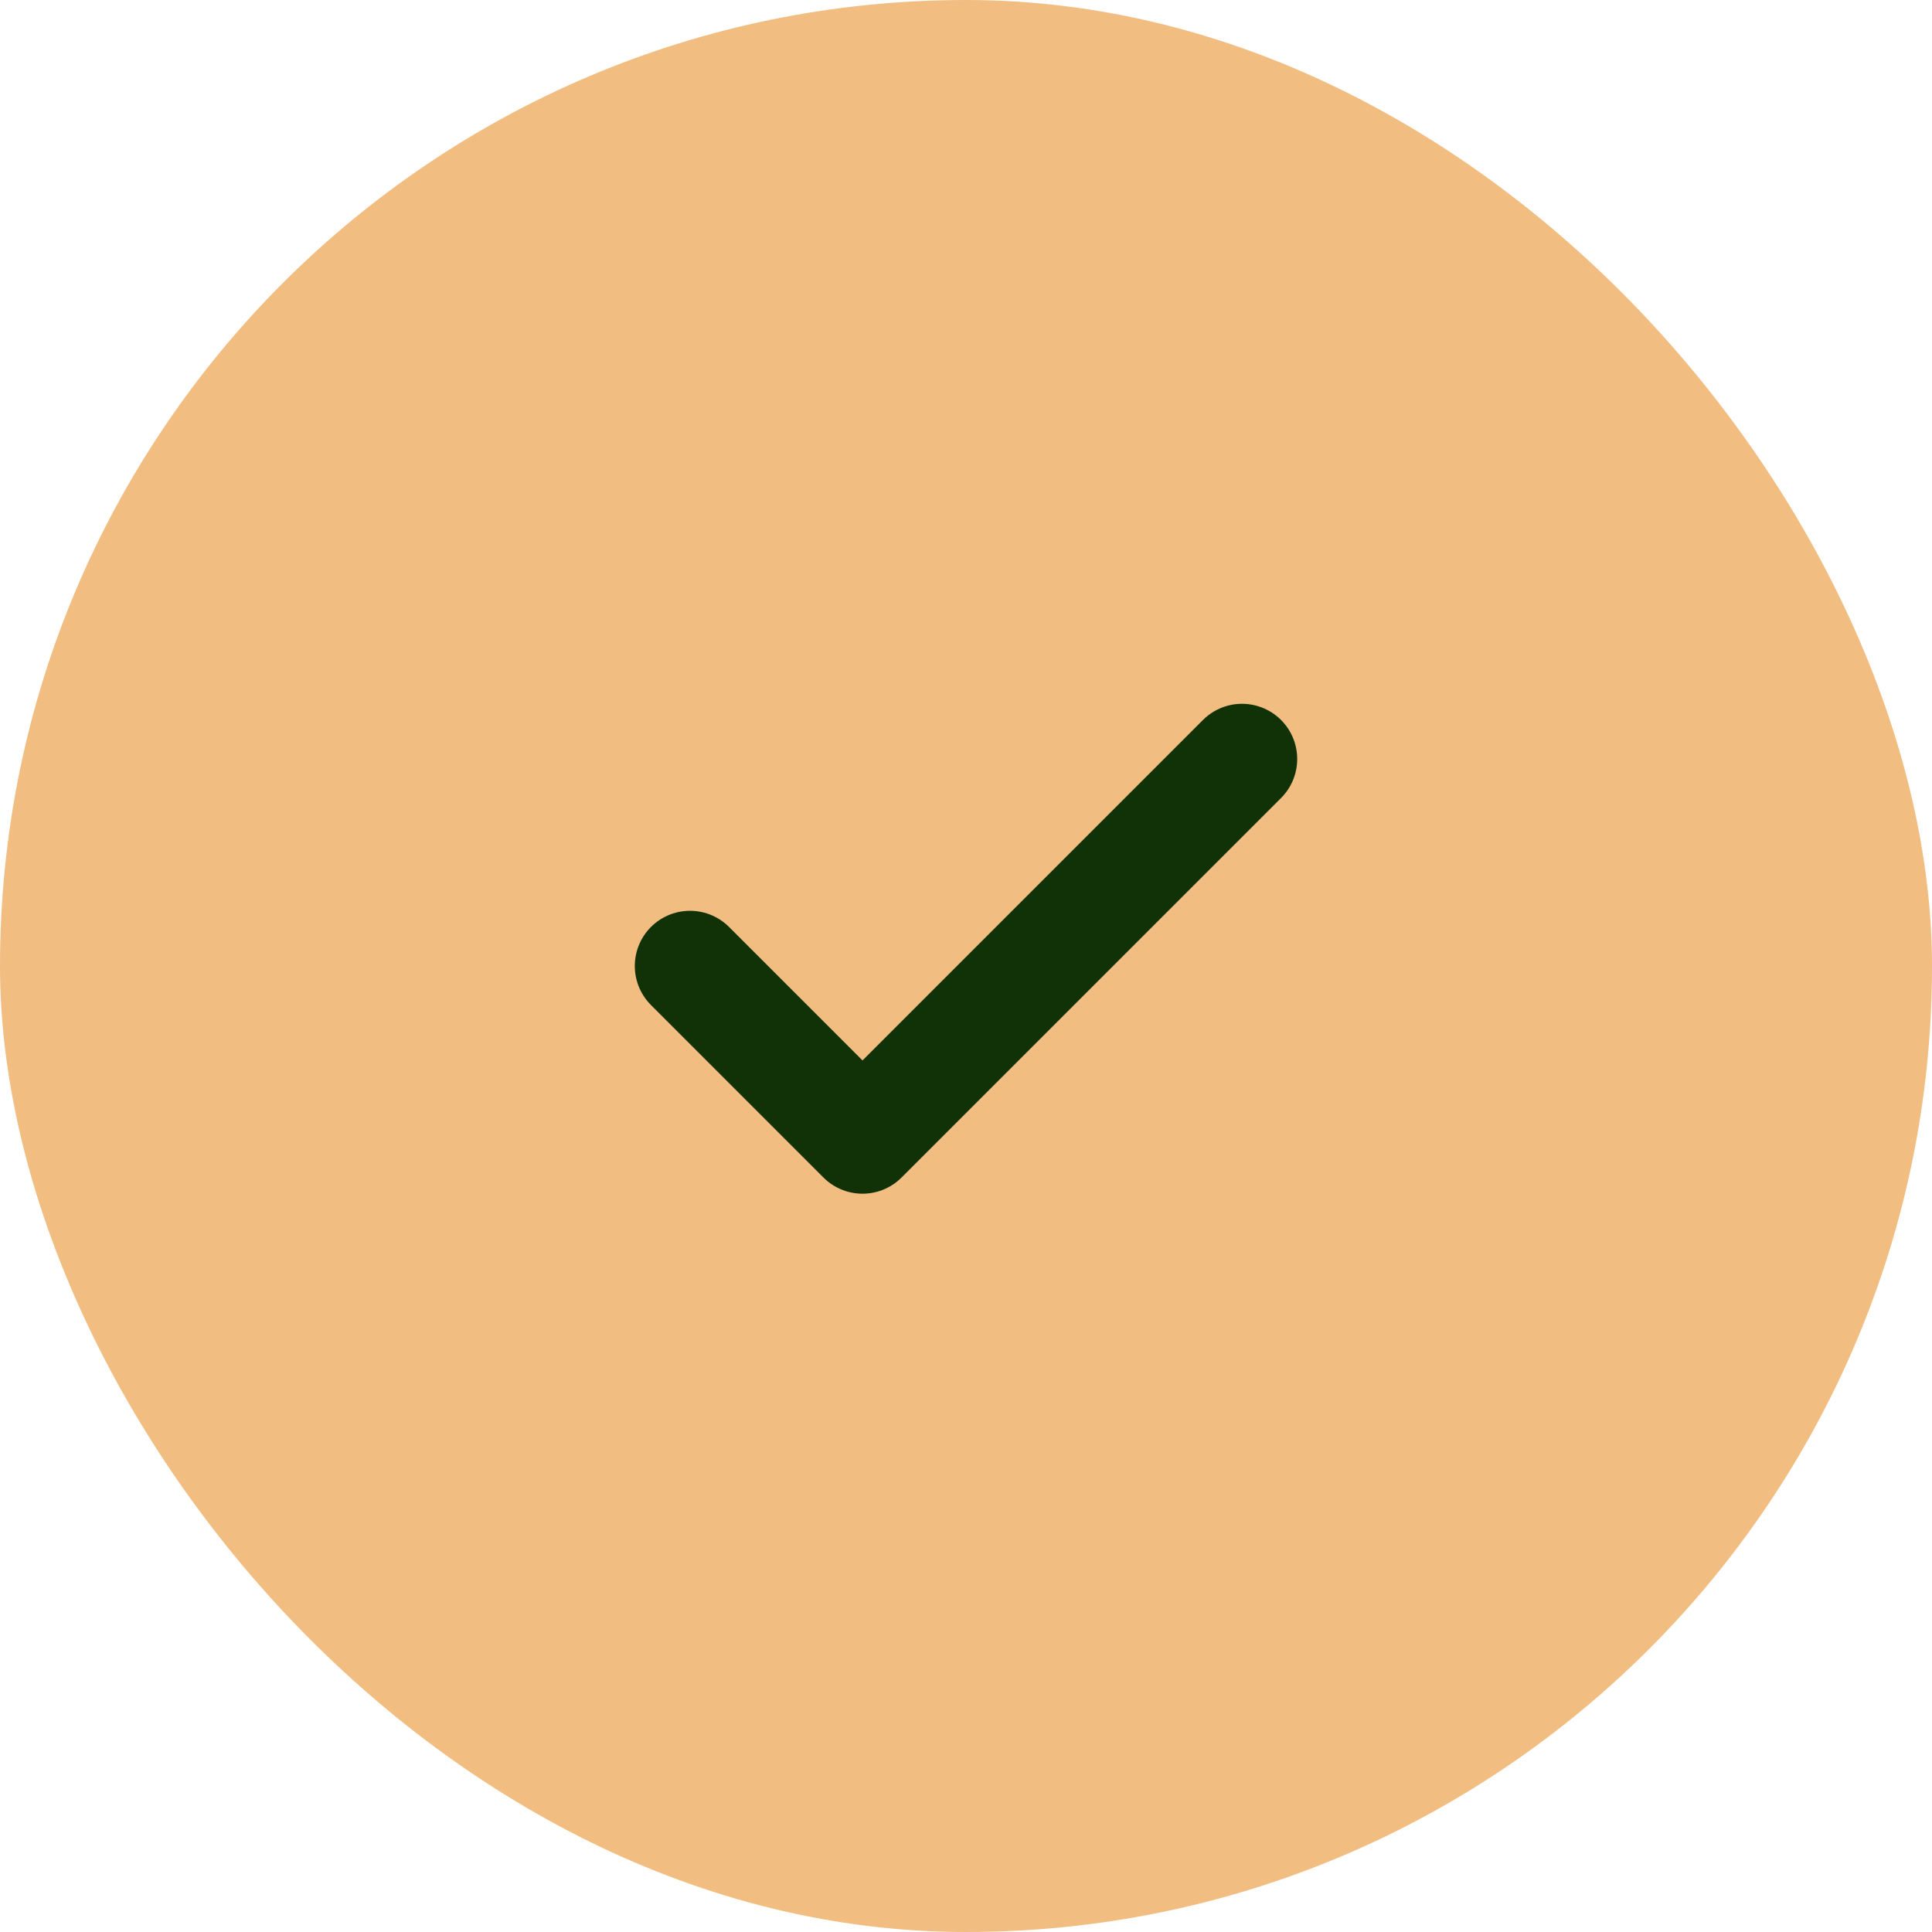 <svg xmlns="http://www.w3.org/2000/svg" width="70" height="70" fill="none"><rect width="70" height="70" fill="#F2BD81" rx="35"/><path stroke="#113107" stroke-linecap="round" stroke-linejoin="round" stroke-width="4" d="M45 27.5 31.25 41.25 25 35"/></svg>